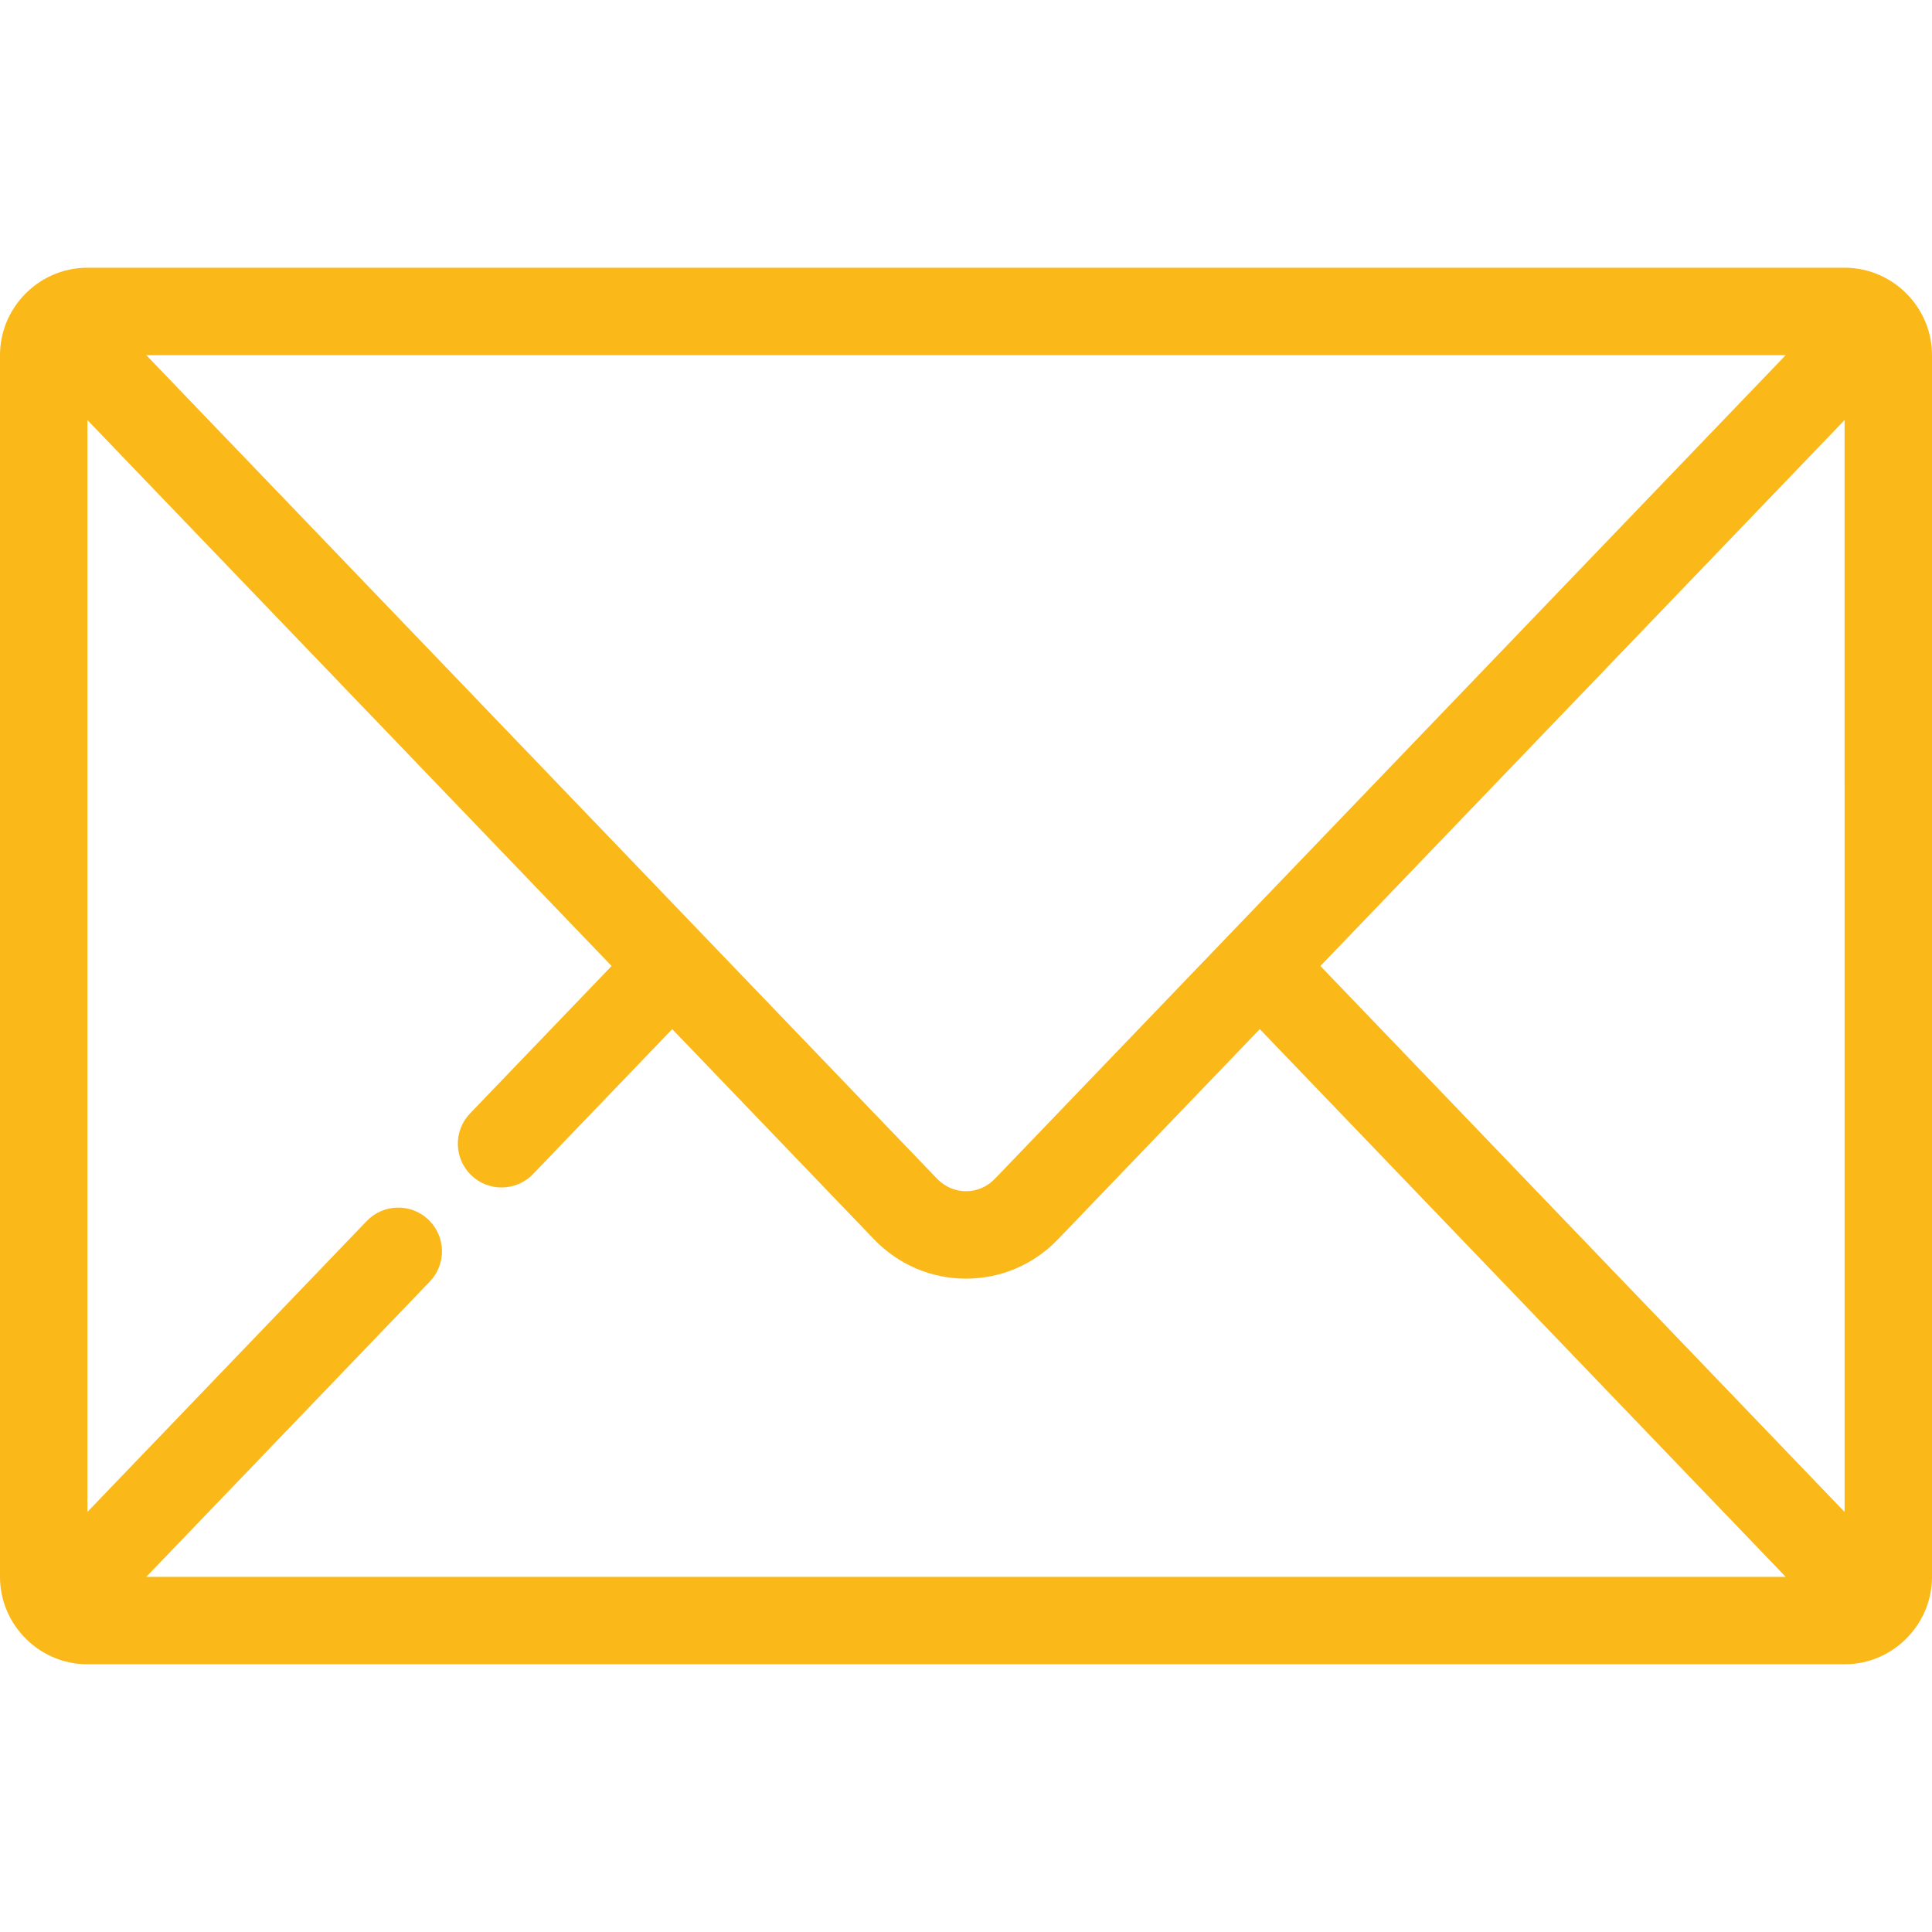 <?xml version="1.0" encoding="iso-8859-1"?>
<!-- Generator: Adobe Illustrator 17.1.0, SVG Export Plug-In . SVG Version: 6.00 Build 0)  -->
<!DOCTYPE svg PUBLIC "-//W3C//DTD SVG 1.1//EN" "http://www.w3.org/Graphics/SVG/1.1/DTD/svg11.dtd">
<svg fill="#FAB819" version="1.1" id="Capa_1" xmlns="http://www.w3.org/2000/svg" xmlns:xlink="http://www.w3.org/1999/xlink" x="0px" y="0px"
	 viewBox="0 0 442 442" style="enable-background:new 0 0 442 442;" xml:space="preserve">
<path d="M442,360.75V81.25c0-5.175-1.992-9.881-5.229-13.436c-0.049-0.058-0.104-0.113-0.155-0.171
	c-3.654-3.922-8.846-6.393-14.616-6.393H20c-5.763,0-10.949,2.465-14.602,6.378c-0.056,0.064-0.117,0.125-0.172,0.189
	C1.991,71.372,0,76.077,0,81.25v279.5c0,5.176,1.993,9.884,5.231,13.439c0.044,0.053,0.094,0.102,0.14,0.154
	c3.654,3.93,8.852,6.407,14.629,6.407h402c5.77,0,10.962-2.471,14.616-6.393c0.051-0.058,0.106-0.112,0.155-0.171
	C440.008,370.631,442,365.925,442,360.75z M98.04,279.059c-3.983-3.825-10.314-3.696-14.139,0.288L20,345.897V96.103L139.924,221
	l-32.395,33.739c-3.825,3.983-3.696,10.314,0.288,14.139c1.938,1.861,4.433,2.787,6.924,2.787c2.627,0,5.251-1.029,7.215-3.074
	l31.832-33.152l46.147,48.061c5.588,5.82,13.069,9.025,21.065,9.025s15.477-3.206,21.065-9.025l46.147-48.061L408.535,360.75H33.465
	l64.862-67.552C102.152,289.215,102.023,282.884,98.04,279.059z M227.639,269.648c-1.781,1.855-4.139,2.877-6.639,2.877
	s-4.857-1.022-6.639-2.877L33.465,81.25h375.069L227.639,269.648z M302.076,221L422,96.103l0.002,249.797L302.076,221z"/>
<g>
</g>
<g>
</g>
<g>
</g>
<g>
</g>
<g>
</g>
<g>
</g>
<g>
</g>
<g>
</g>
<g>
</g>
<g>
</g>
<g>
</g>
<g>
</g>
<g>
</g>
<g>
</g>
<g>
</g>
</svg>
